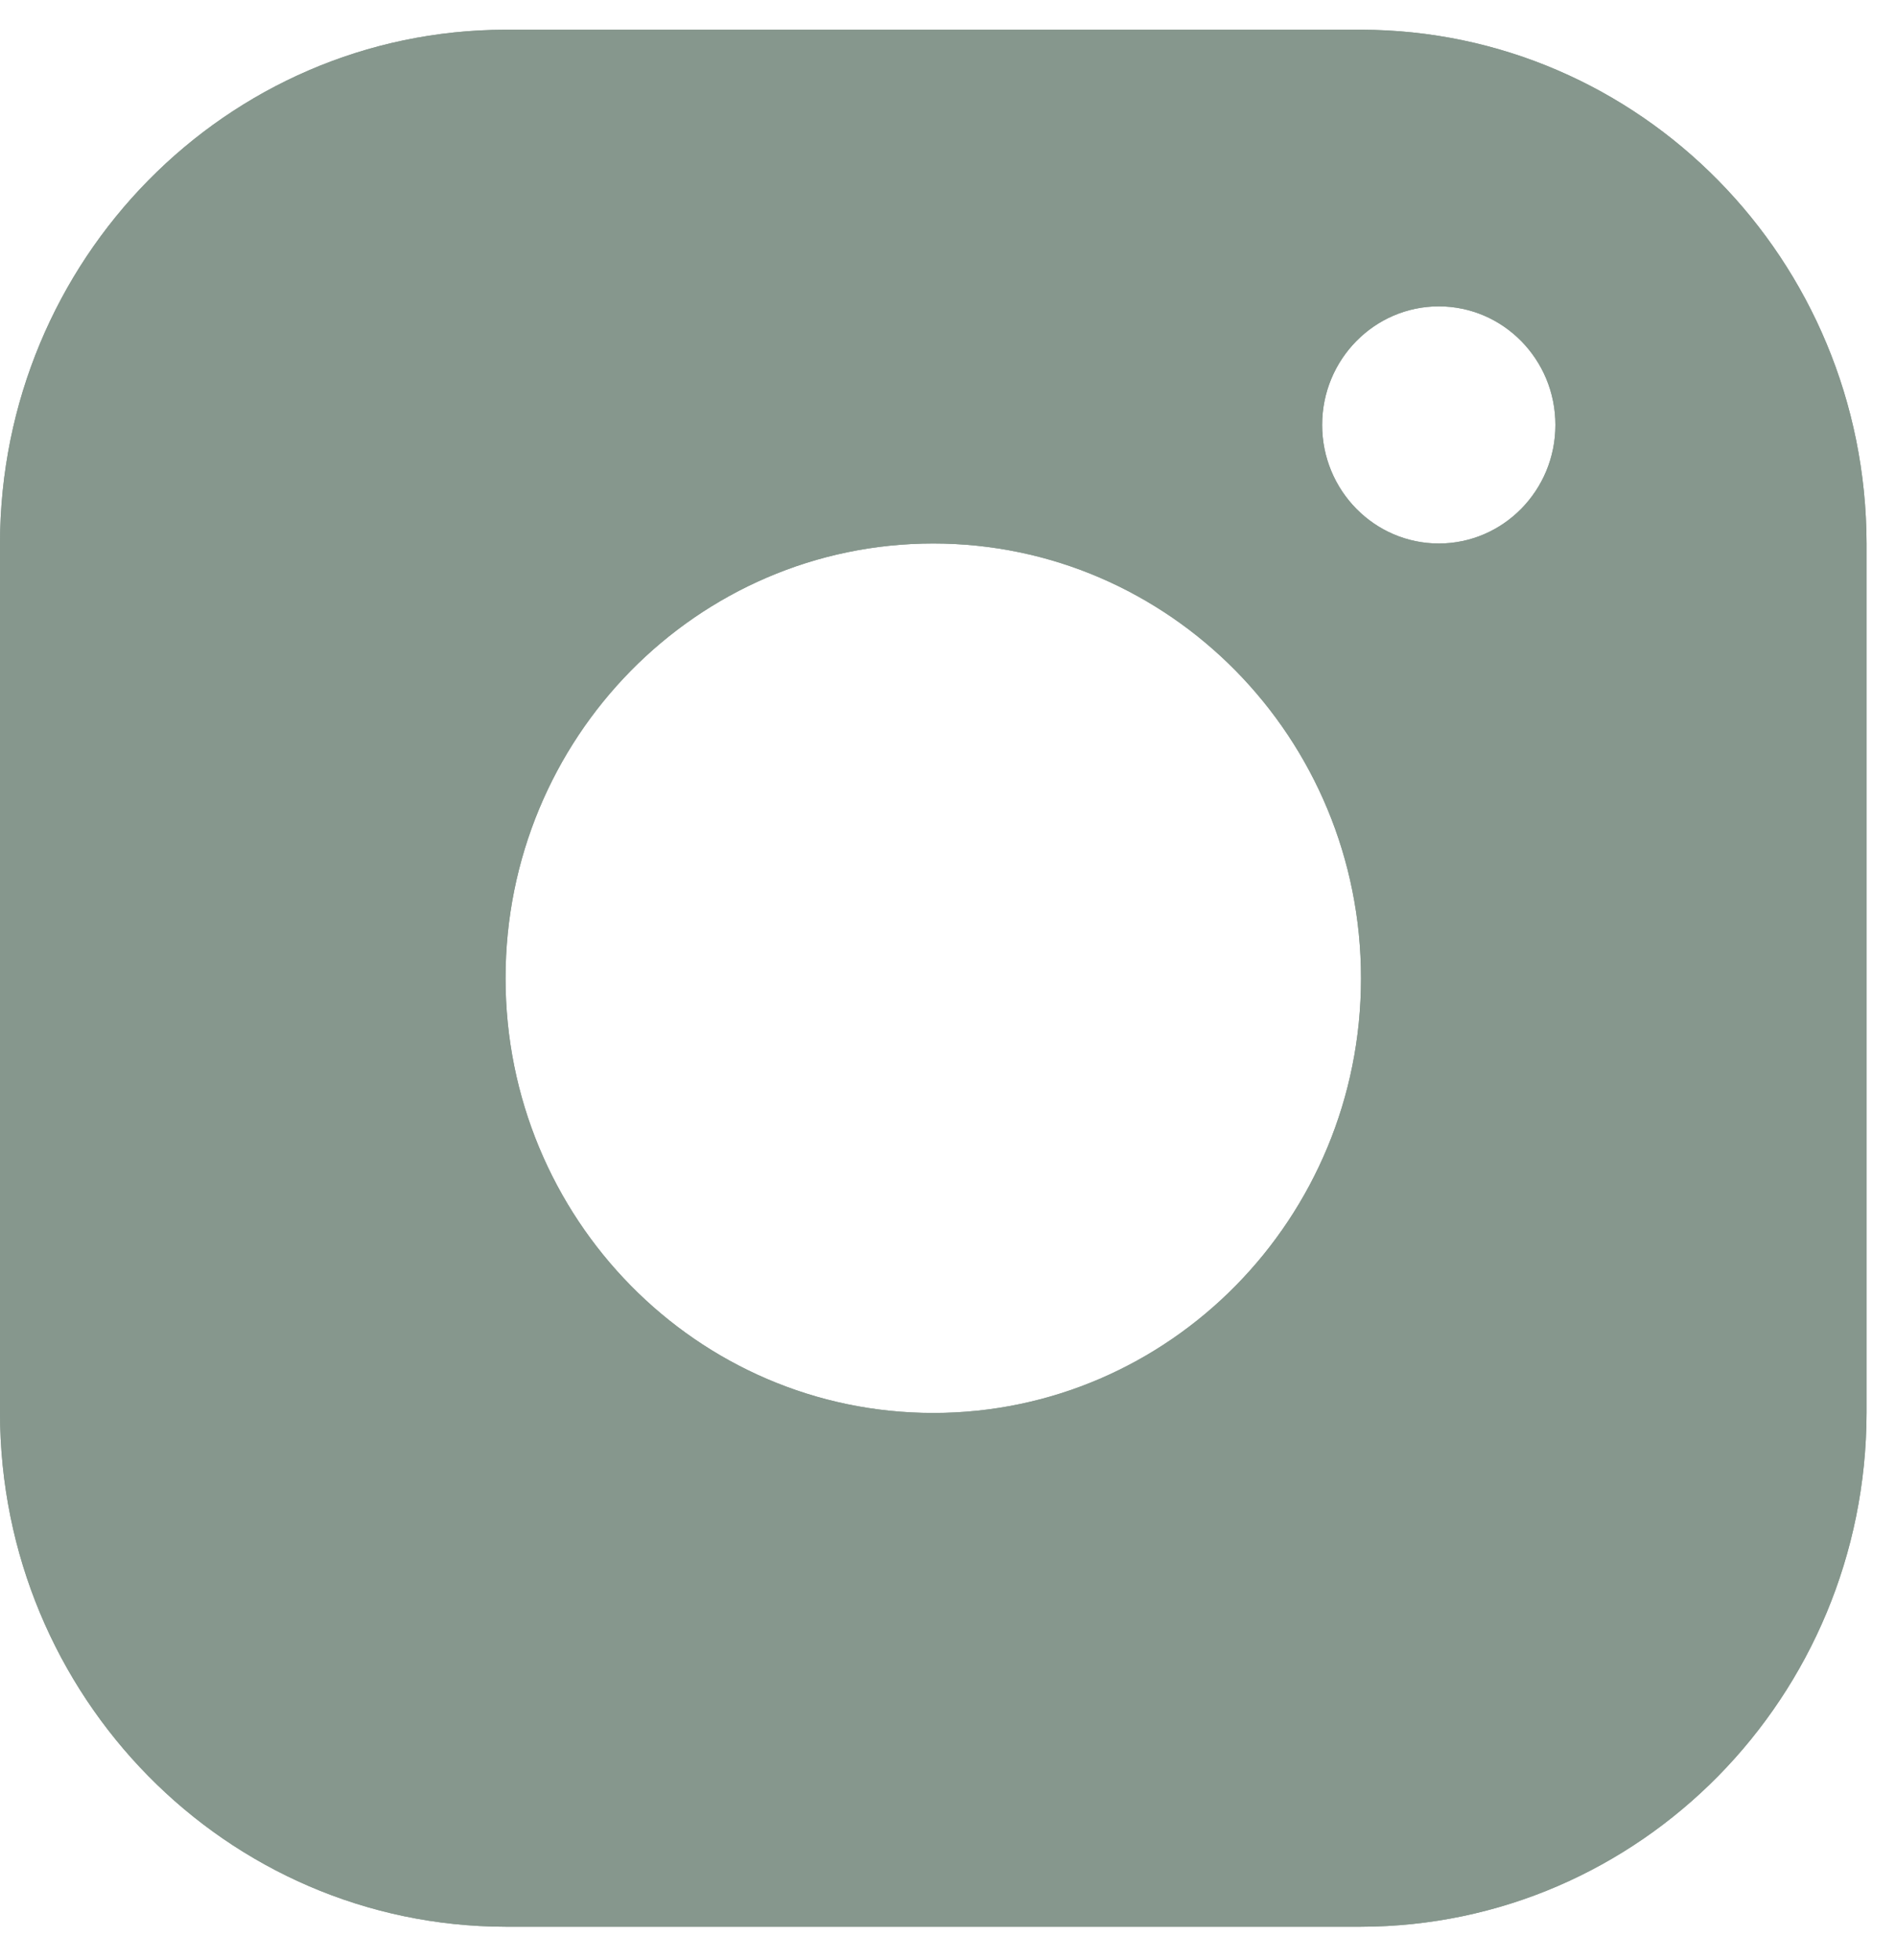 <svg width="30" height="31" viewBox="0 0 30 31" fill="none" xmlns="http://www.w3.org/2000/svg">
<path d="M21.535 0.47H7.999C3.583 0.477 0.007 4.11 0 8.595V22.345C0.007 26.83 3.583 30.462 7.999 30.47H21.535C25.95 30.462 29.526 26.83 29.534 22.345V8.595C29.526 4.11 25.95 0.477 21.535 0.47ZM14.767 22.345C11.028 22.345 7.999 19.267 7.999 15.47C7.999 11.672 11.028 8.595 14.767 8.595C18.505 8.595 21.535 11.672 21.535 15.47C21.535 19.267 18.505 22.345 14.767 22.345ZM22.766 8.595C21.747 8.595 20.92 7.755 20.92 6.72C20.92 5.685 21.747 4.845 22.766 4.845C23.785 4.845 24.611 5.685 24.611 6.72C24.611 7.755 23.785 8.595 22.766 8.595Z" fill="#86978D"/>
<path d="M21.535 0.47H7.999C3.583 0.477 0.007 4.11 0 8.595V22.345C0.007 26.83 3.583 30.462 7.999 30.47H21.535C25.95 30.462 29.526 26.83 29.534 22.345V8.595C29.526 4.11 25.95 0.477 21.535 0.47ZM14.767 22.345C11.028 22.345 7.999 19.267 7.999 15.47C7.999 11.672 11.028 8.595 14.767 8.595C18.505 8.595 21.535 11.672 21.535 15.47C21.535 19.267 18.505 22.345 14.767 22.345ZM22.766 8.595C21.747 8.595 20.92 7.755 20.92 6.72C20.92 5.685 21.747 4.845 22.766 4.845C23.785 4.845 24.611 5.685 24.611 6.72C24.611 7.755 23.785 8.595 22.766 8.595Z" fill="#86978D"/>
</svg>
